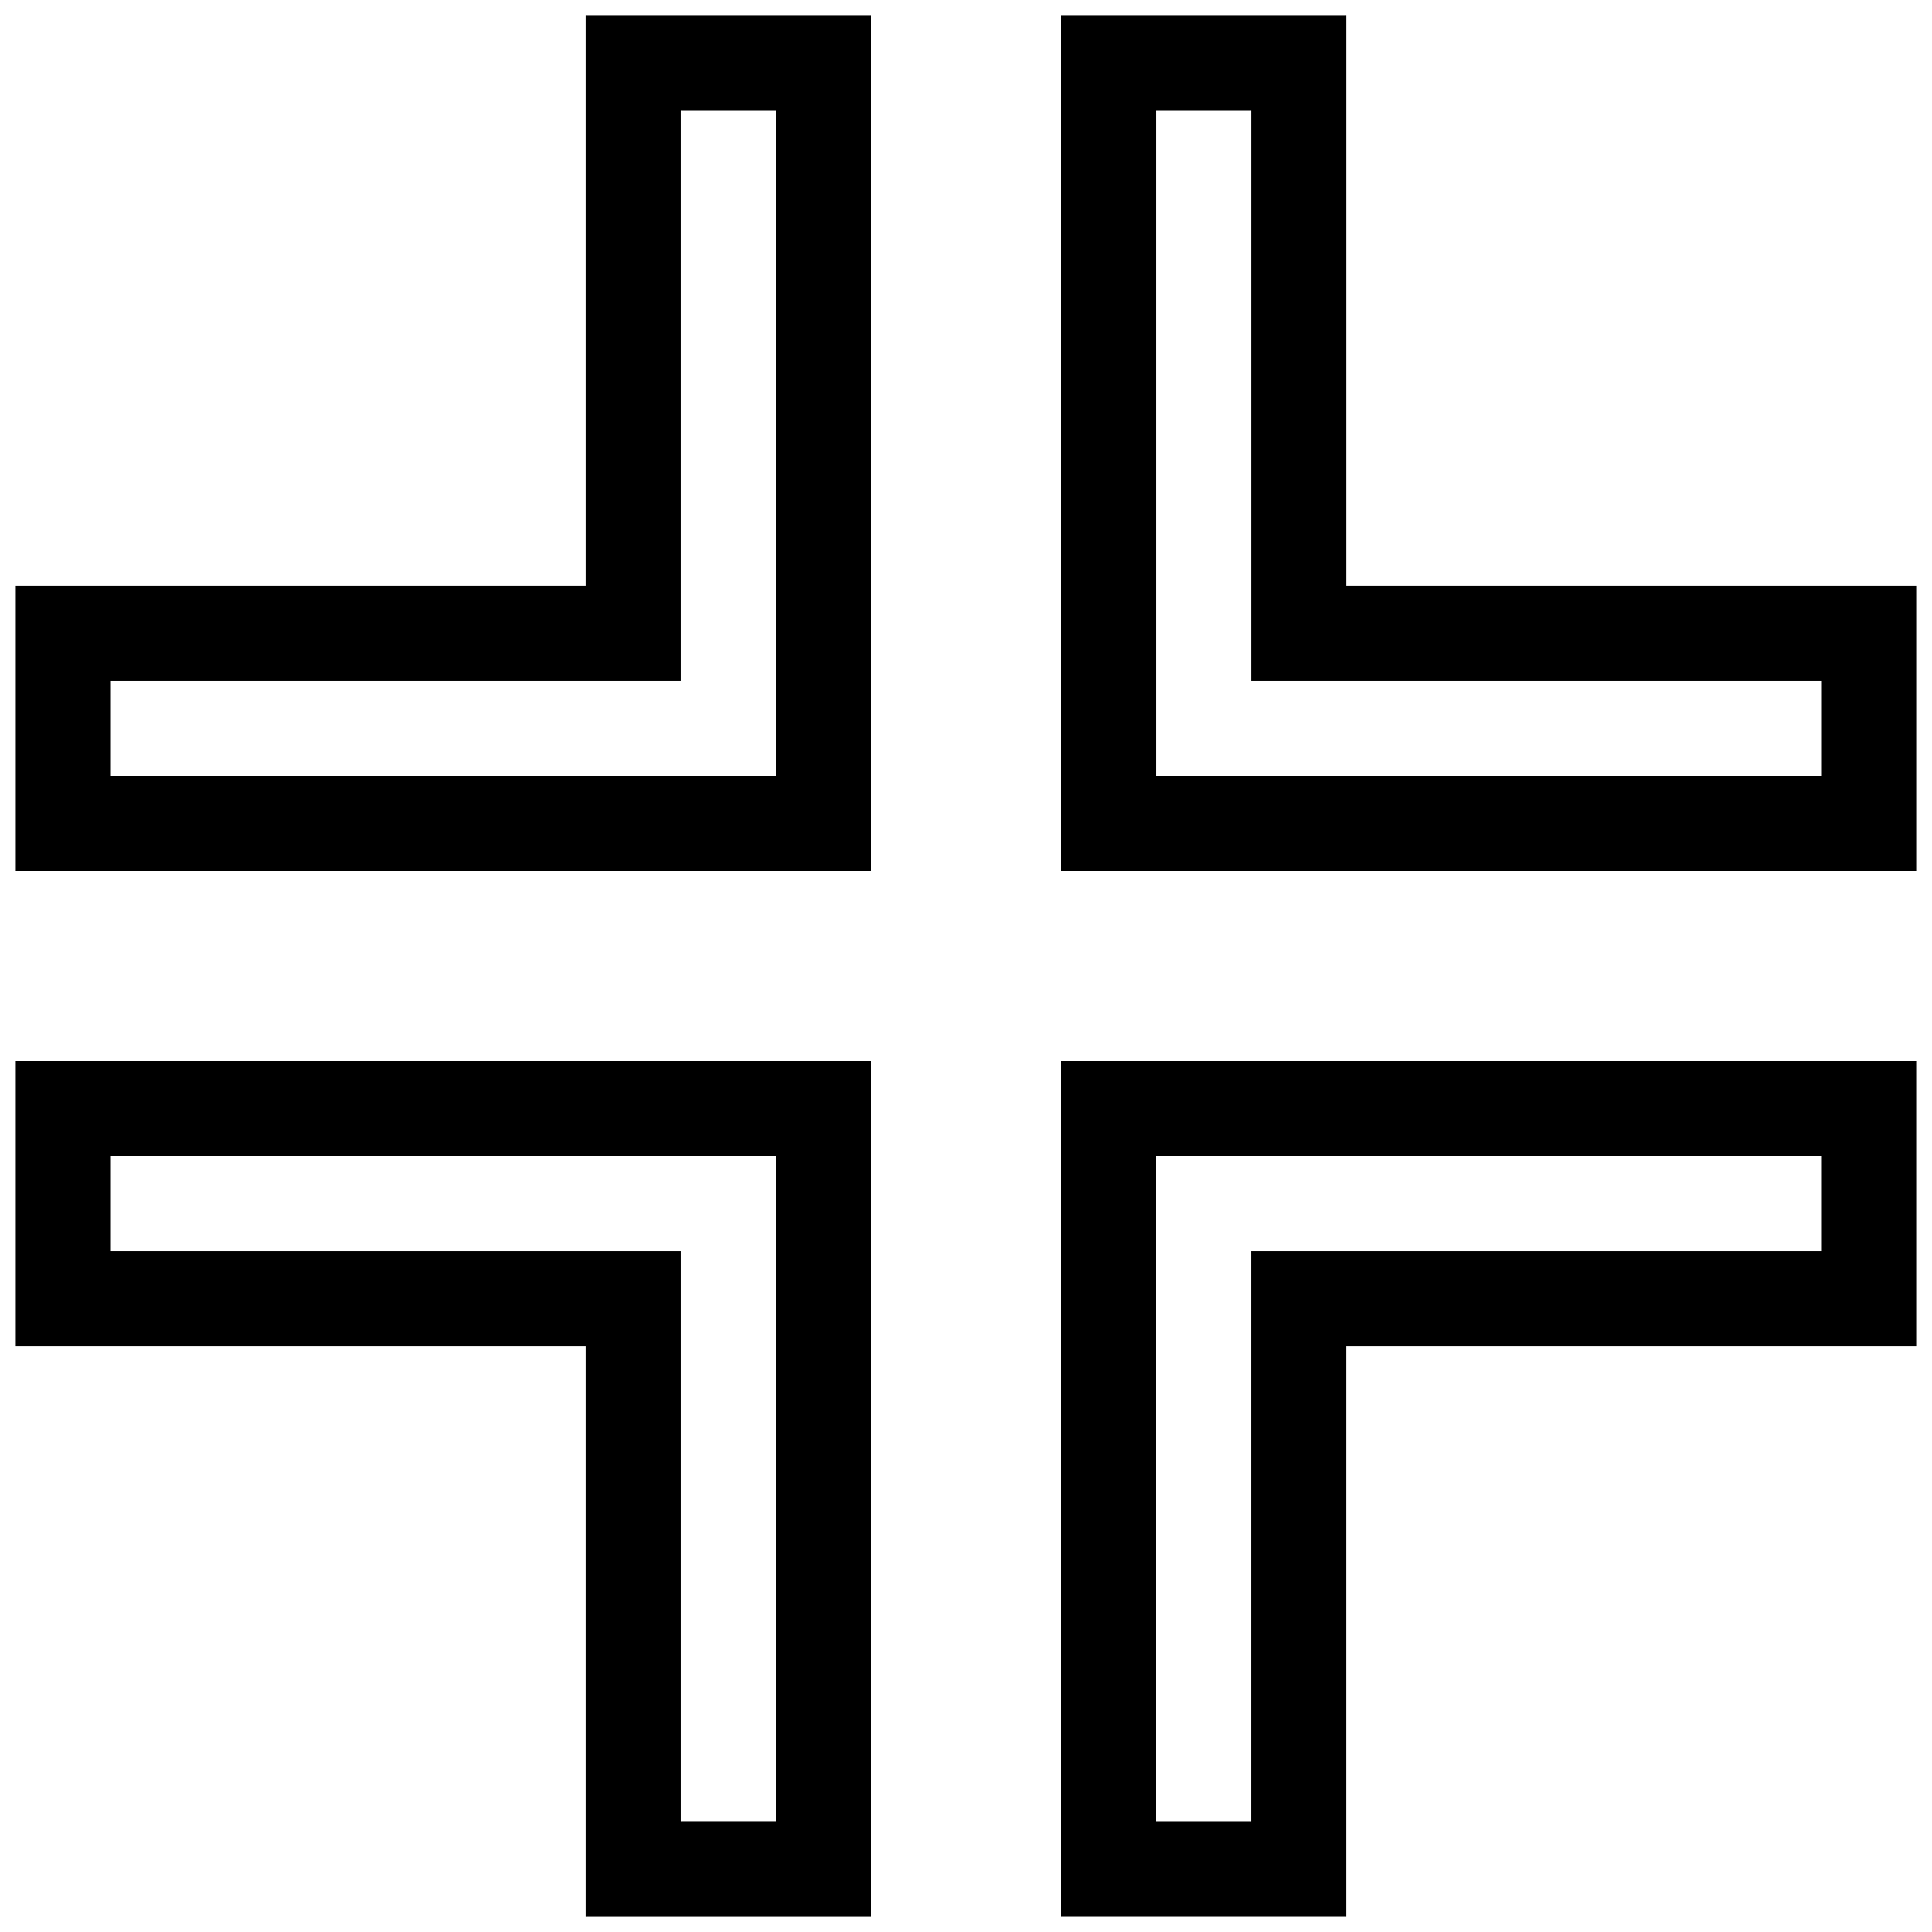 <?xml version="1.0" encoding="UTF-8"?>
<!-- Uploaded to: ICON Repo, www.svgrepo.com, Generator: ICON Repo Mixer Tools -->
<svg width="800px" height="800px" version="1.1" viewBox="144 144 512 512" xmlns="http://www.w3.org/2000/svg">
 <defs>
  <clipPath id="a">
   <path d="m148.09 148.09h503.81v503.81h-503.81z"/>
  </clipPath>
 </defs>
 <g clip-path="url(#a)">
  <path d="m299.24 299.24h-151.14v75.57h226.71v-226.71h-75.57zm25.188-125.95h25.191v176.33h-176.33v-25.191h151.14zm176.34 125.95v-151.14h-75.574v226.71h226.71v-75.57zm125.95 50.379h-176.33v-176.33h25.191v151.14h151.14zm-478.62 151.14h151.14v151.14h75.57v-226.72h-226.71zm25.191-50.383h176.33v176.33h-25.191v-151.14h-151.14zm251.9 201.52h75.57l0.004-151.14h151.14l-0.004-75.574h-226.71zm25.191-201.52h176.33v25.191h-151.14v151.14h-25.191z"/>
 </g>
</svg>